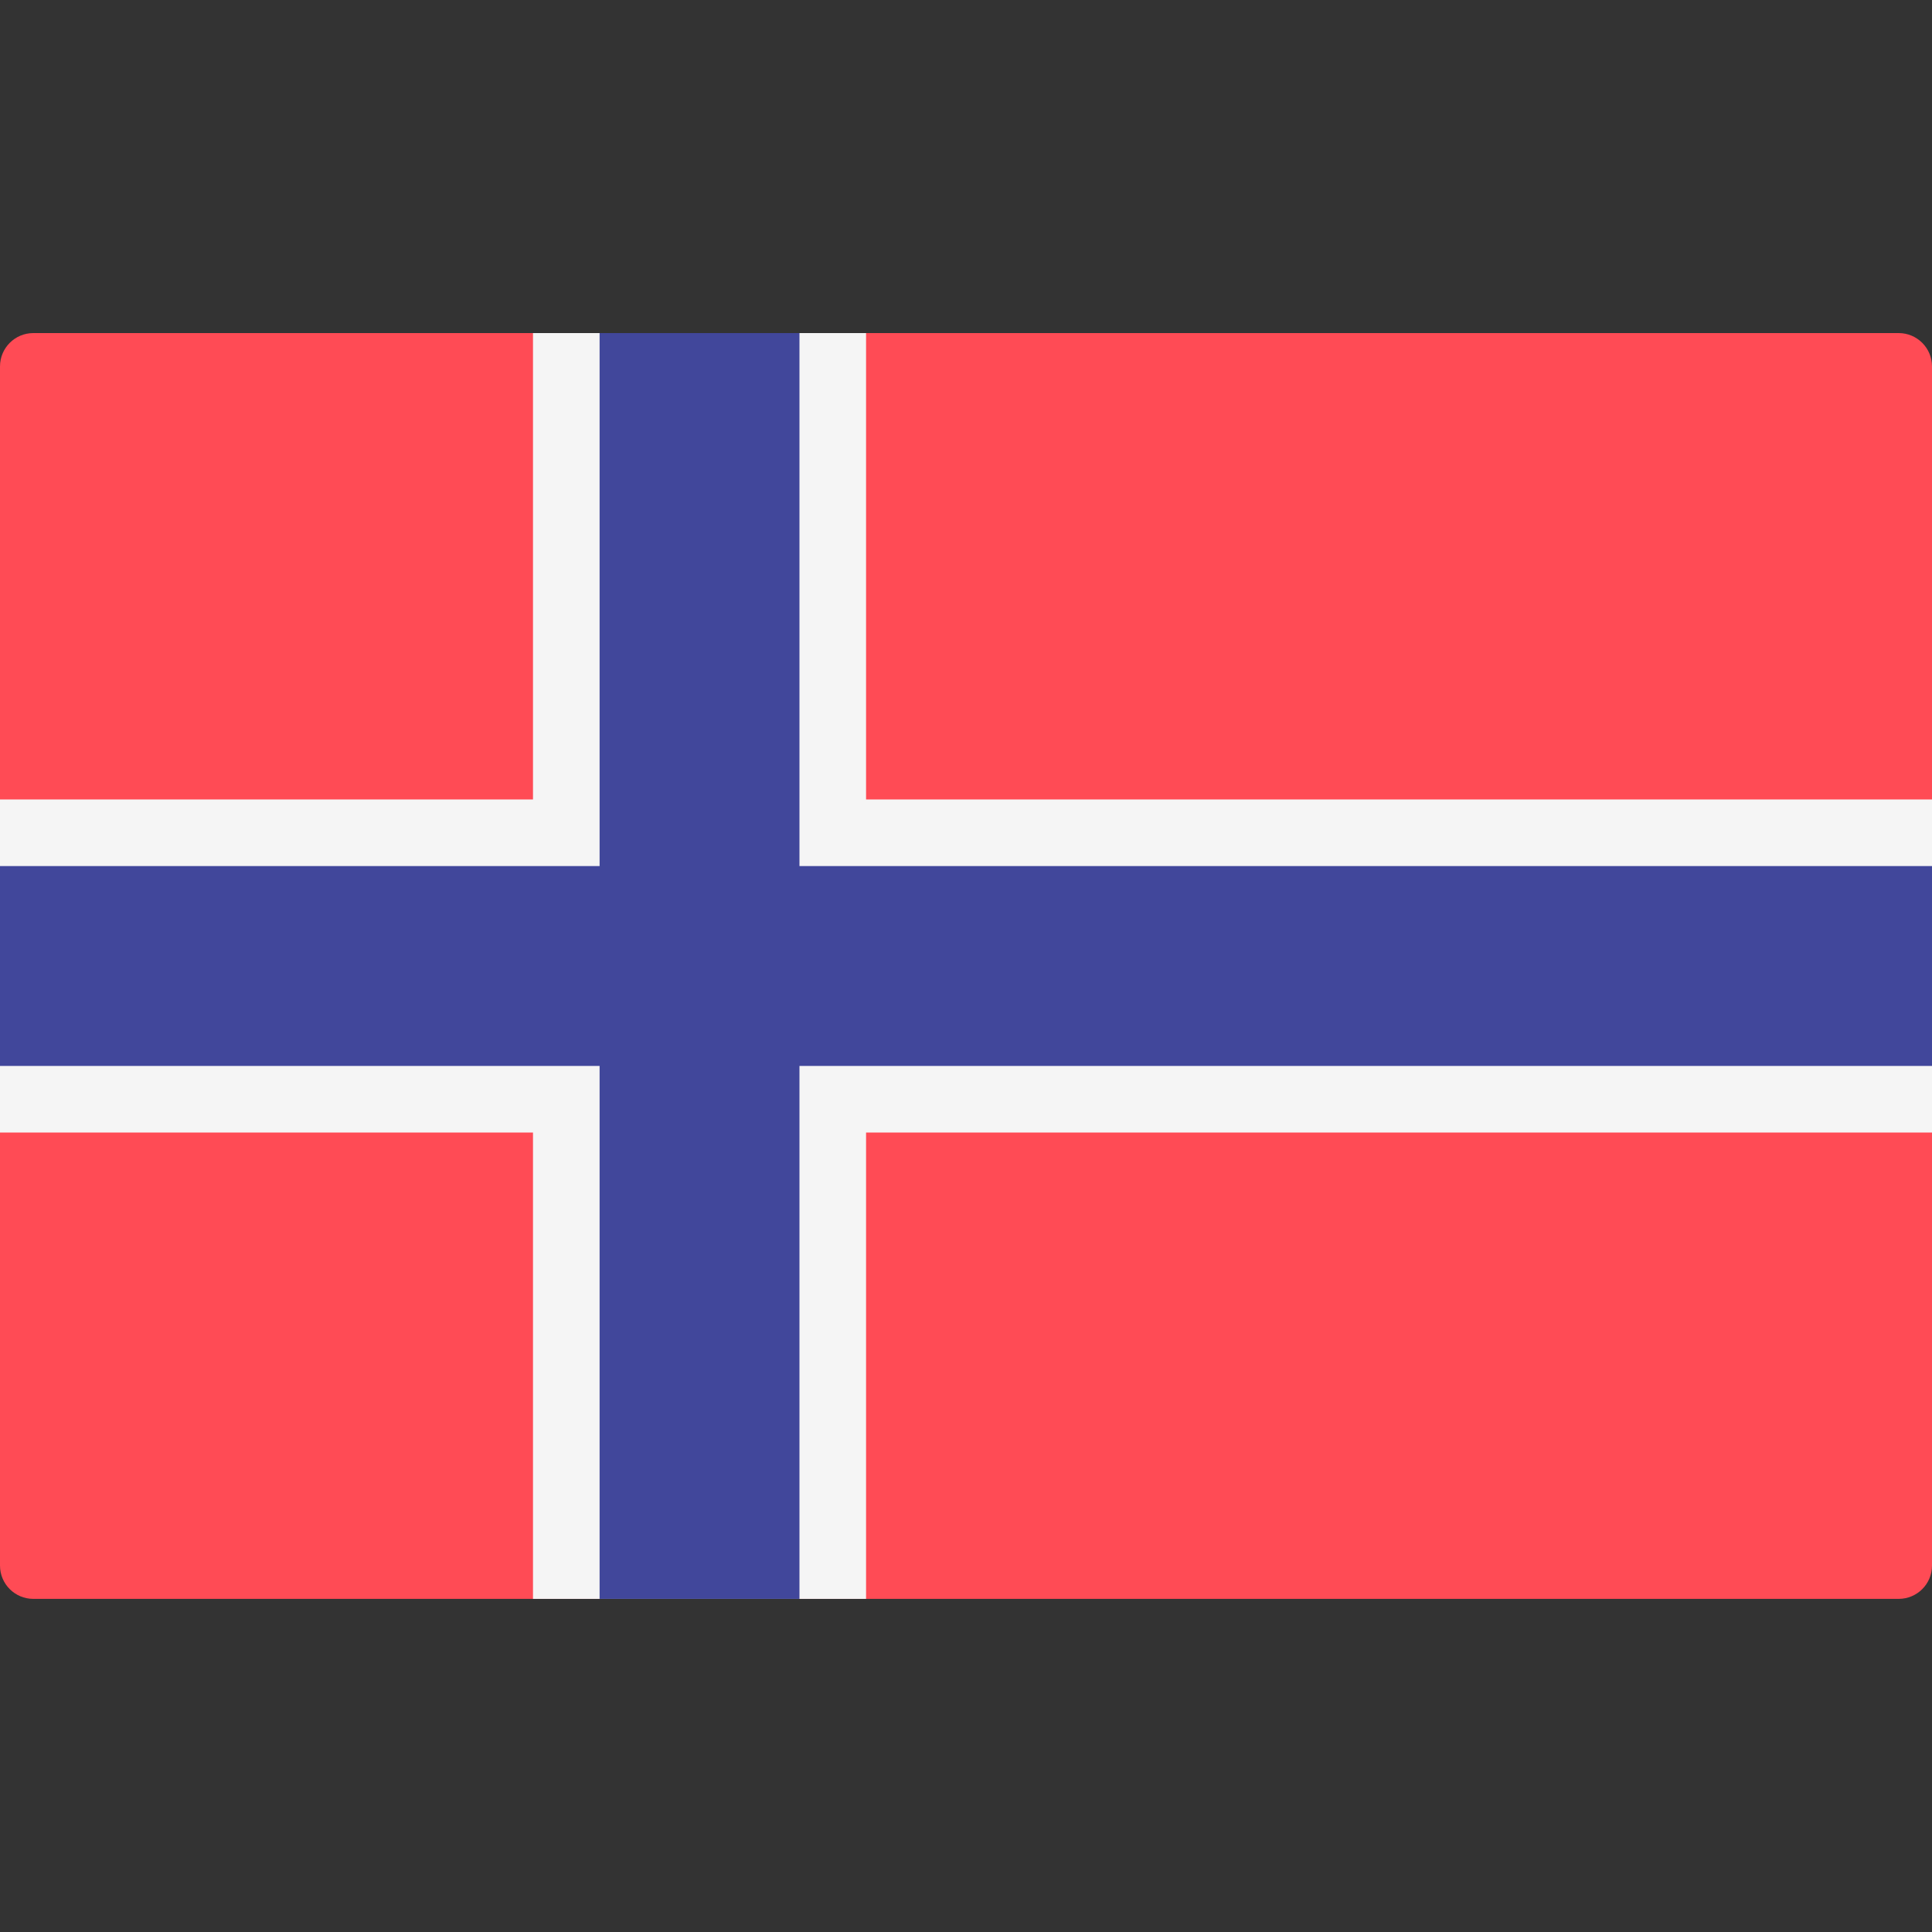<?xml version="1.0" encoding="UTF-8"?>
<svg xmlns="http://www.w3.org/2000/svg" width="40" height="40" viewBox="0 0 40 40" fill="none">
  <rect x="0" y="0" width="40" height="40" fill="#333333" stroke="none"/>
  <g clip-path="url(#clip0_2223_7758)">
    <path d="M39.31 33.103H0.69C0.309 33.103 0 32.795 0 32.414V7.586C0 7.205 0.309 6.896 0.69 6.896H39.31C39.691 6.896 40 7.205 40 7.586V32.414C40 32.795 39.691 33.103 39.31 33.103Z" fill="#FF4B55"></path>
    <path d="M40 16.552H17.931V6.896H11.035V16.552H0V23.448H11.035V33.103H17.931V23.448H40V16.552Z" fill="#F5F5F5"></path>
    <path d="M40 17.931H16.552V6.896H12.414V17.931H0V22.069H12.414V33.103H16.552V22.069H40V17.931Z" fill="#41479B"></path>
  </g>
  <defs>
    <clipPath id="clip0_2223_7758">
      <rect width="40" height="40" fill="white"></rect>
    </clipPath>
  </defs>
</svg>

